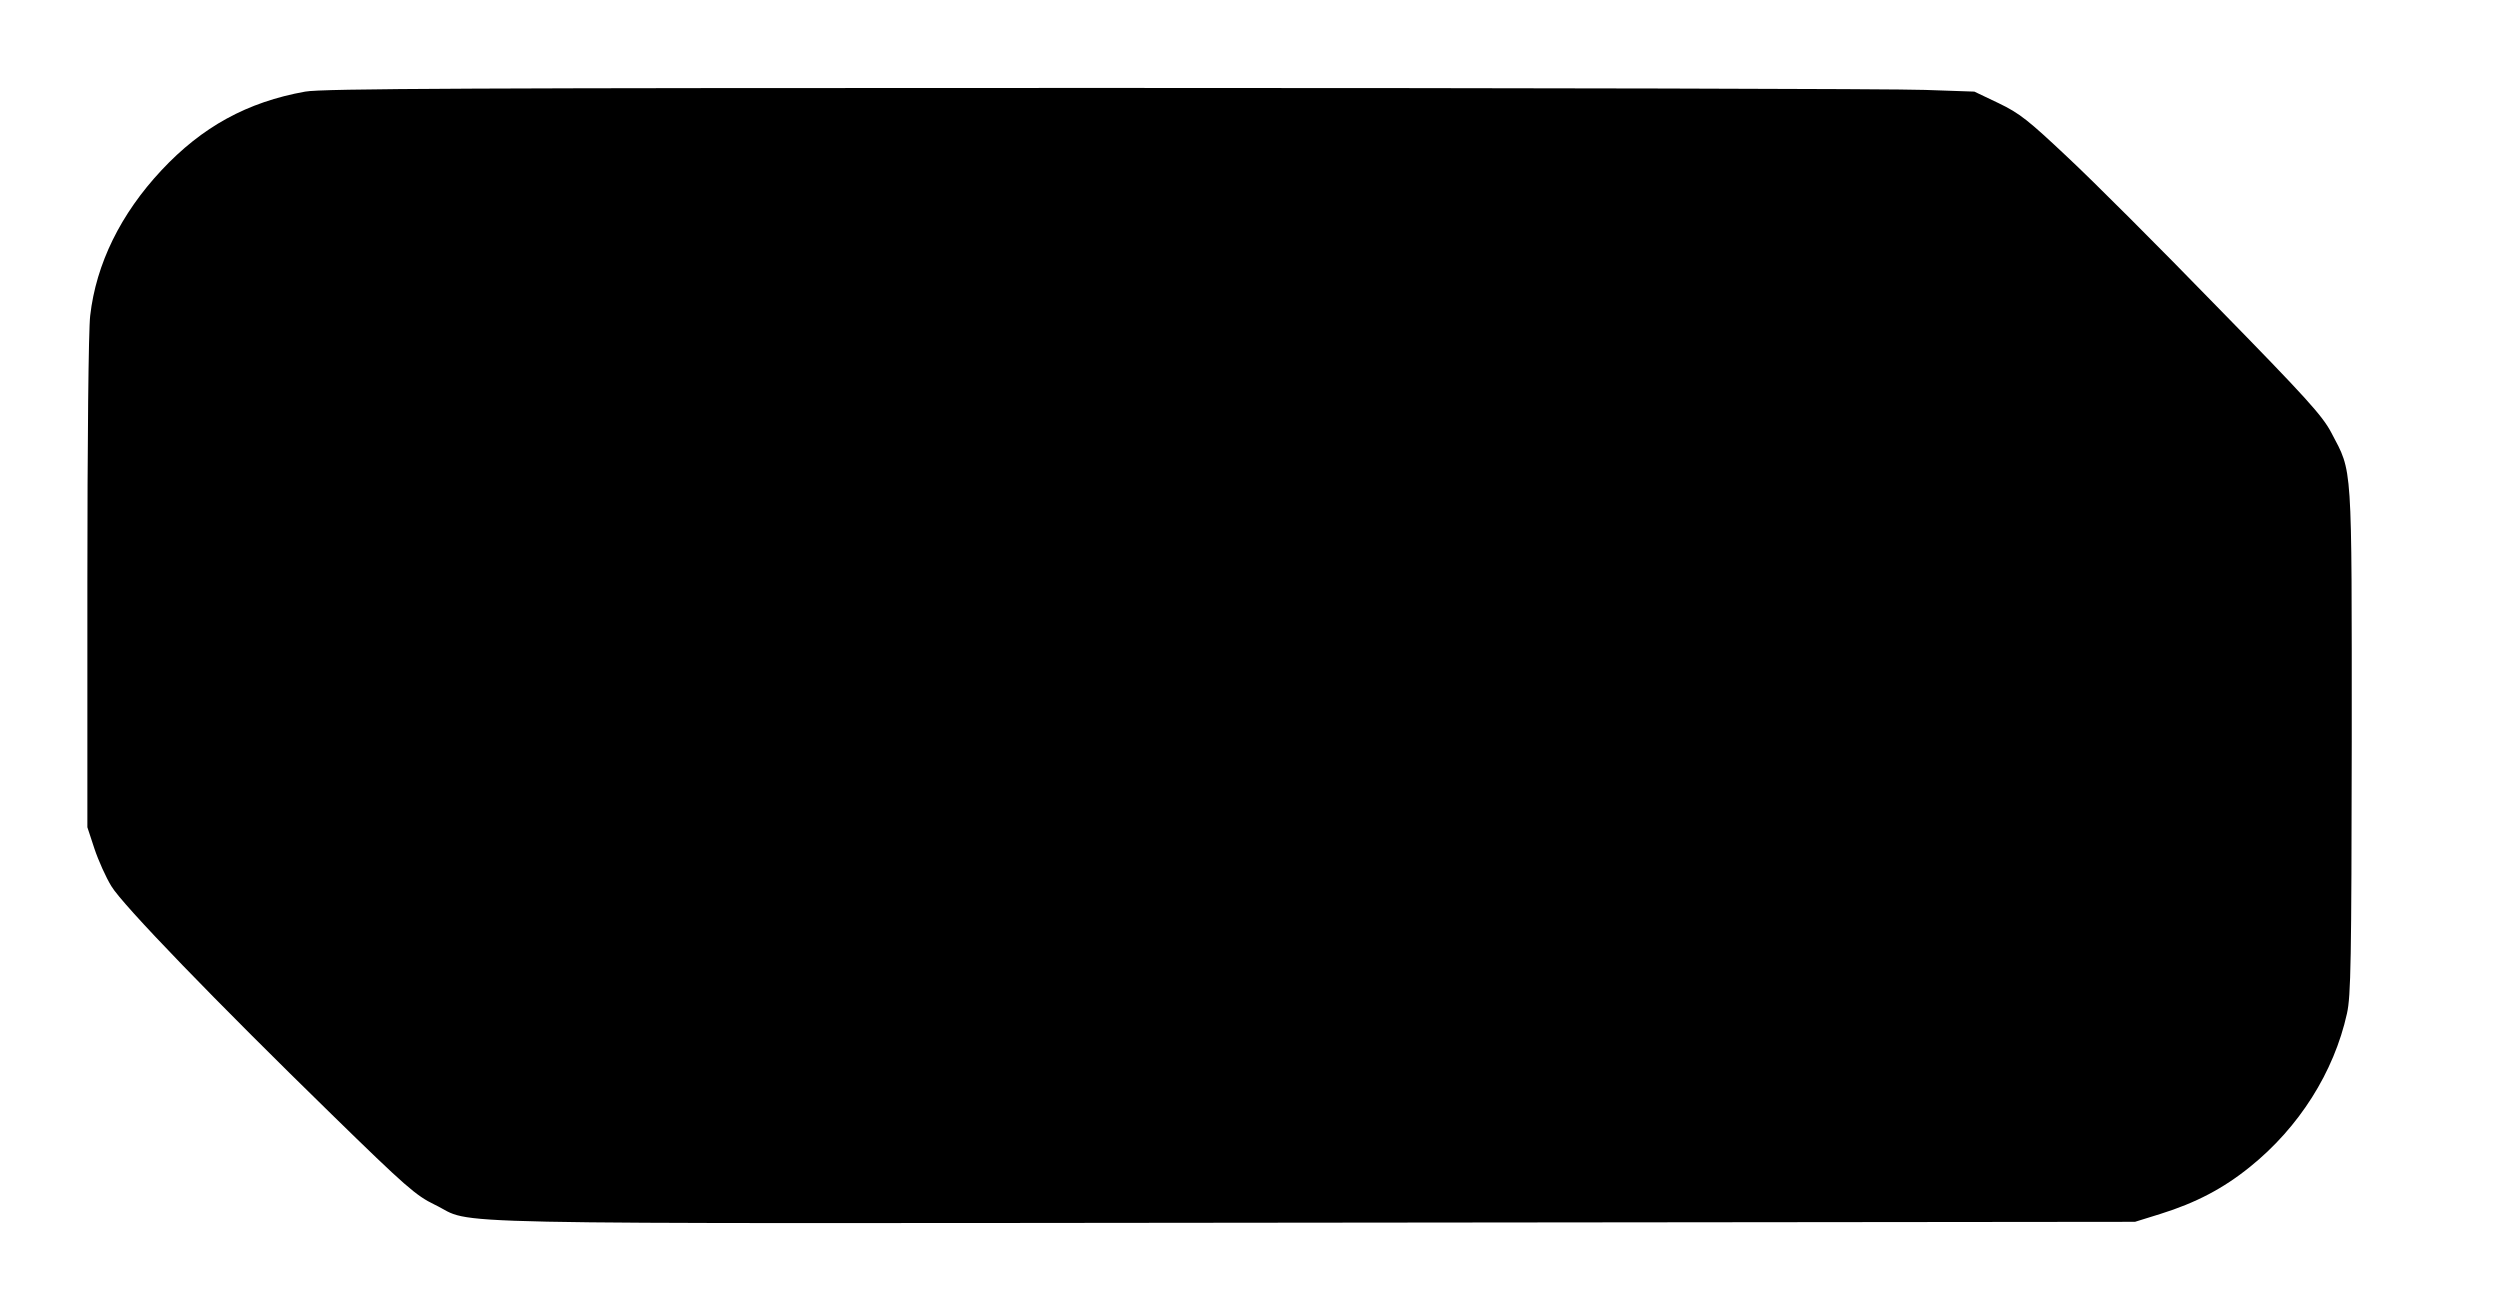 <?xml version="1.0" standalone="no"?>
<!DOCTYPE svg PUBLIC "-//W3C//DTD SVG 20010904//EN"
 "http://www.w3.org/TR/2001/REC-SVG-20010904/DTD/svg10.dtd">
<svg version="1.0" xmlns="http://www.w3.org/2000/svg"
 width="887pt" height="467pt" viewBox="0 0 887 467"
 preserveAspectRatio="xMidYMid meet">
<g transform="translate(0,467) scale(0.1,-0.1)"
fill="#000000" stroke="none">
<path d="M1083 4345 c-206 -37 -366 -125 -510 -279 -145 -155 -232 -332 -253
-516 -6 -49 -10 -452 -10 -950 l0 -865 25 -76 c14 -42 41 -102 60 -133 40 -67
373 -411 782 -810 263 -257 299 -288 365 -320 152 -73 -126 -67 3115 -64
l2918 3 90 28 c125 39 223 90 318 167 174 140 298 336 344 544 14 62 16 186
17 966 0 1001 3 951 -72 1094 -32 61 -87 122 -407 449 -203 209 -441 447 -529
529 -139 131 -170 156 -245 192 l-86 41 -175 6 c-96 4 -1412 7 -2925 7 -2214
0 -2764 -2 -2822 -13z"/>
</g>
</svg>
